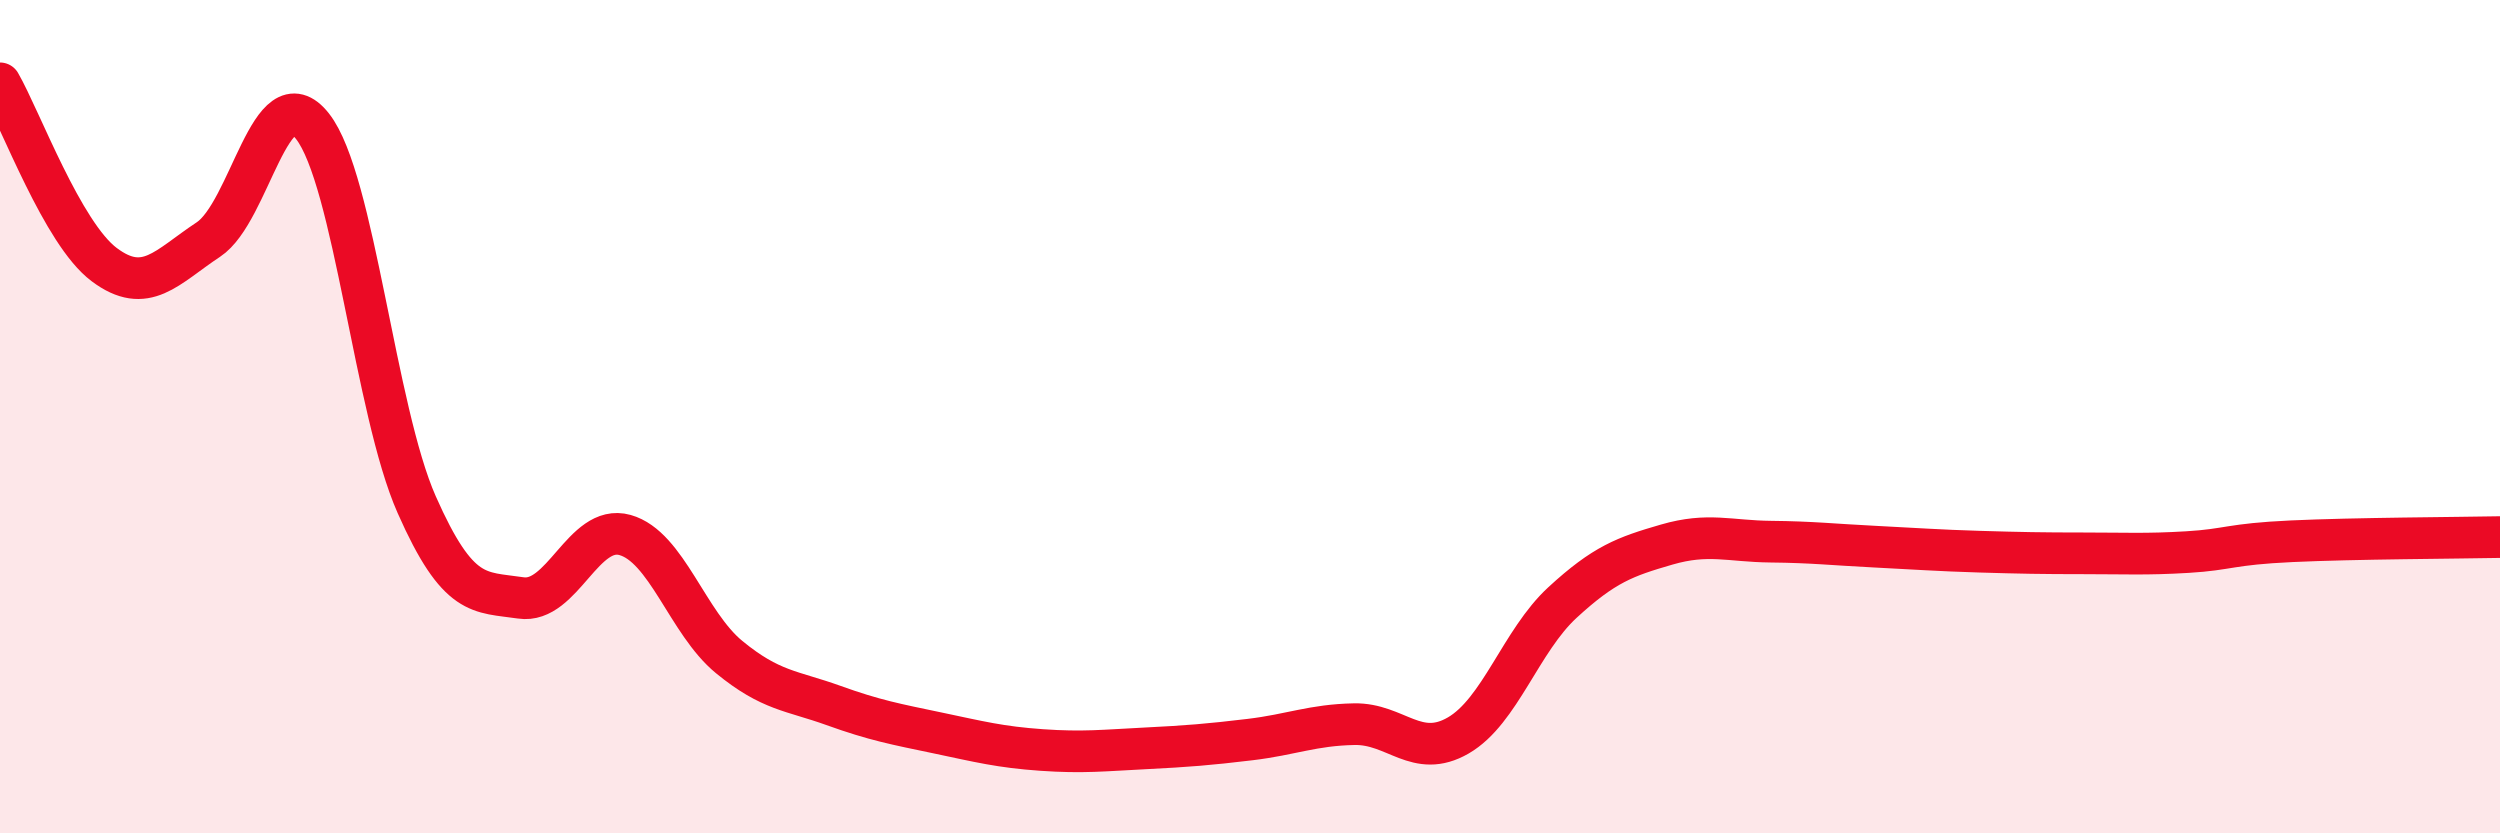 
    <svg width="60" height="20" viewBox="0 0 60 20" xmlns="http://www.w3.org/2000/svg">
      <path
        d="M 0,2 C 0.5,2.87 1.5,5.6 2.5,6.35 C 3.5,7.1 4,6.41 5,5.75 C 6,5.09 6.5,1.76 7.5,3.03 C 8.5,4.3 9,9.85 10,12.11 C 11,14.37 11.5,14.2 12.5,14.35 C 13.5,14.5 14,12.56 15,12.84 C 16,13.12 16.5,14.95 17.5,15.77 C 18.5,16.59 19,16.57 20,16.93 C 21,17.29 21.5,17.38 22.5,17.59 C 23.5,17.8 24,17.93 25,18 C 26,18.07 26.5,18.01 27.5,17.96 C 28.5,17.91 29,17.87 30,17.75 C 31,17.63 31.5,17.4 32.5,17.38 C 33.5,17.36 34,18.23 35,17.65 C 36,17.07 36.5,15.38 37.5,14.46 C 38.5,13.54 39,13.36 40,13.07 C 41,12.78 41.5,12.99 42.5,13 C 43.5,13.01 44,13.07 45,13.12 C 46,13.17 46.5,13.21 47.5,13.24 C 48.5,13.27 49,13.28 50,13.28 C 51,13.28 51.5,13.31 52.5,13.25 C 53.5,13.19 53.5,13.06 55,12.99 C 56.5,12.92 59,12.91 60,12.89L60 20L0 20Z"
        fill="#EB0A25"
        opacity="0.1"
        stroke-linecap="round"
        stroke-linejoin="round"
      />
      <path
        d="M 0,2 C 0.5,2.87 1.5,5.6 2.5,6.35 C 3.5,7.1 4,6.41 5,5.75 C 6,5.09 6.5,1.76 7.5,3.03 C 8.5,4.3 9,9.85 10,12.11 C 11,14.37 11.5,14.2 12.5,14.35 C 13.5,14.5 14,12.56 15,12.84 C 16,13.12 16.5,14.95 17.5,15.77 C 18.5,16.59 19,16.57 20,16.93 C 21,17.29 21.5,17.38 22.5,17.59 C 23.5,17.8 24,17.93 25,18 C 26,18.07 26.5,18.01 27.5,17.96 C 28.5,17.91 29,17.87 30,17.75 C 31,17.63 31.5,17.4 32.5,17.38 C 33.5,17.36 34,18.23 35,17.65 C 36,17.07 36.5,15.38 37.5,14.46 C 38.5,13.54 39,13.36 40,13.07 C 41,12.78 41.5,12.99 42.5,13 C 43.5,13.01 44,13.07 45,13.12 C 46,13.17 46.5,13.21 47.5,13.24 C 48.5,13.27 49,13.28 50,13.28 C 51,13.28 51.5,13.31 52.5,13.25 C 53.5,13.19 53.5,13.06 55,12.99 C 56.5,12.92 59,12.91 60,12.89"
        stroke="#EB0A25"
        stroke-width="1"
        fill="none"
        stroke-linecap="round"
        stroke-linejoin="round"
      />
    </svg>
  